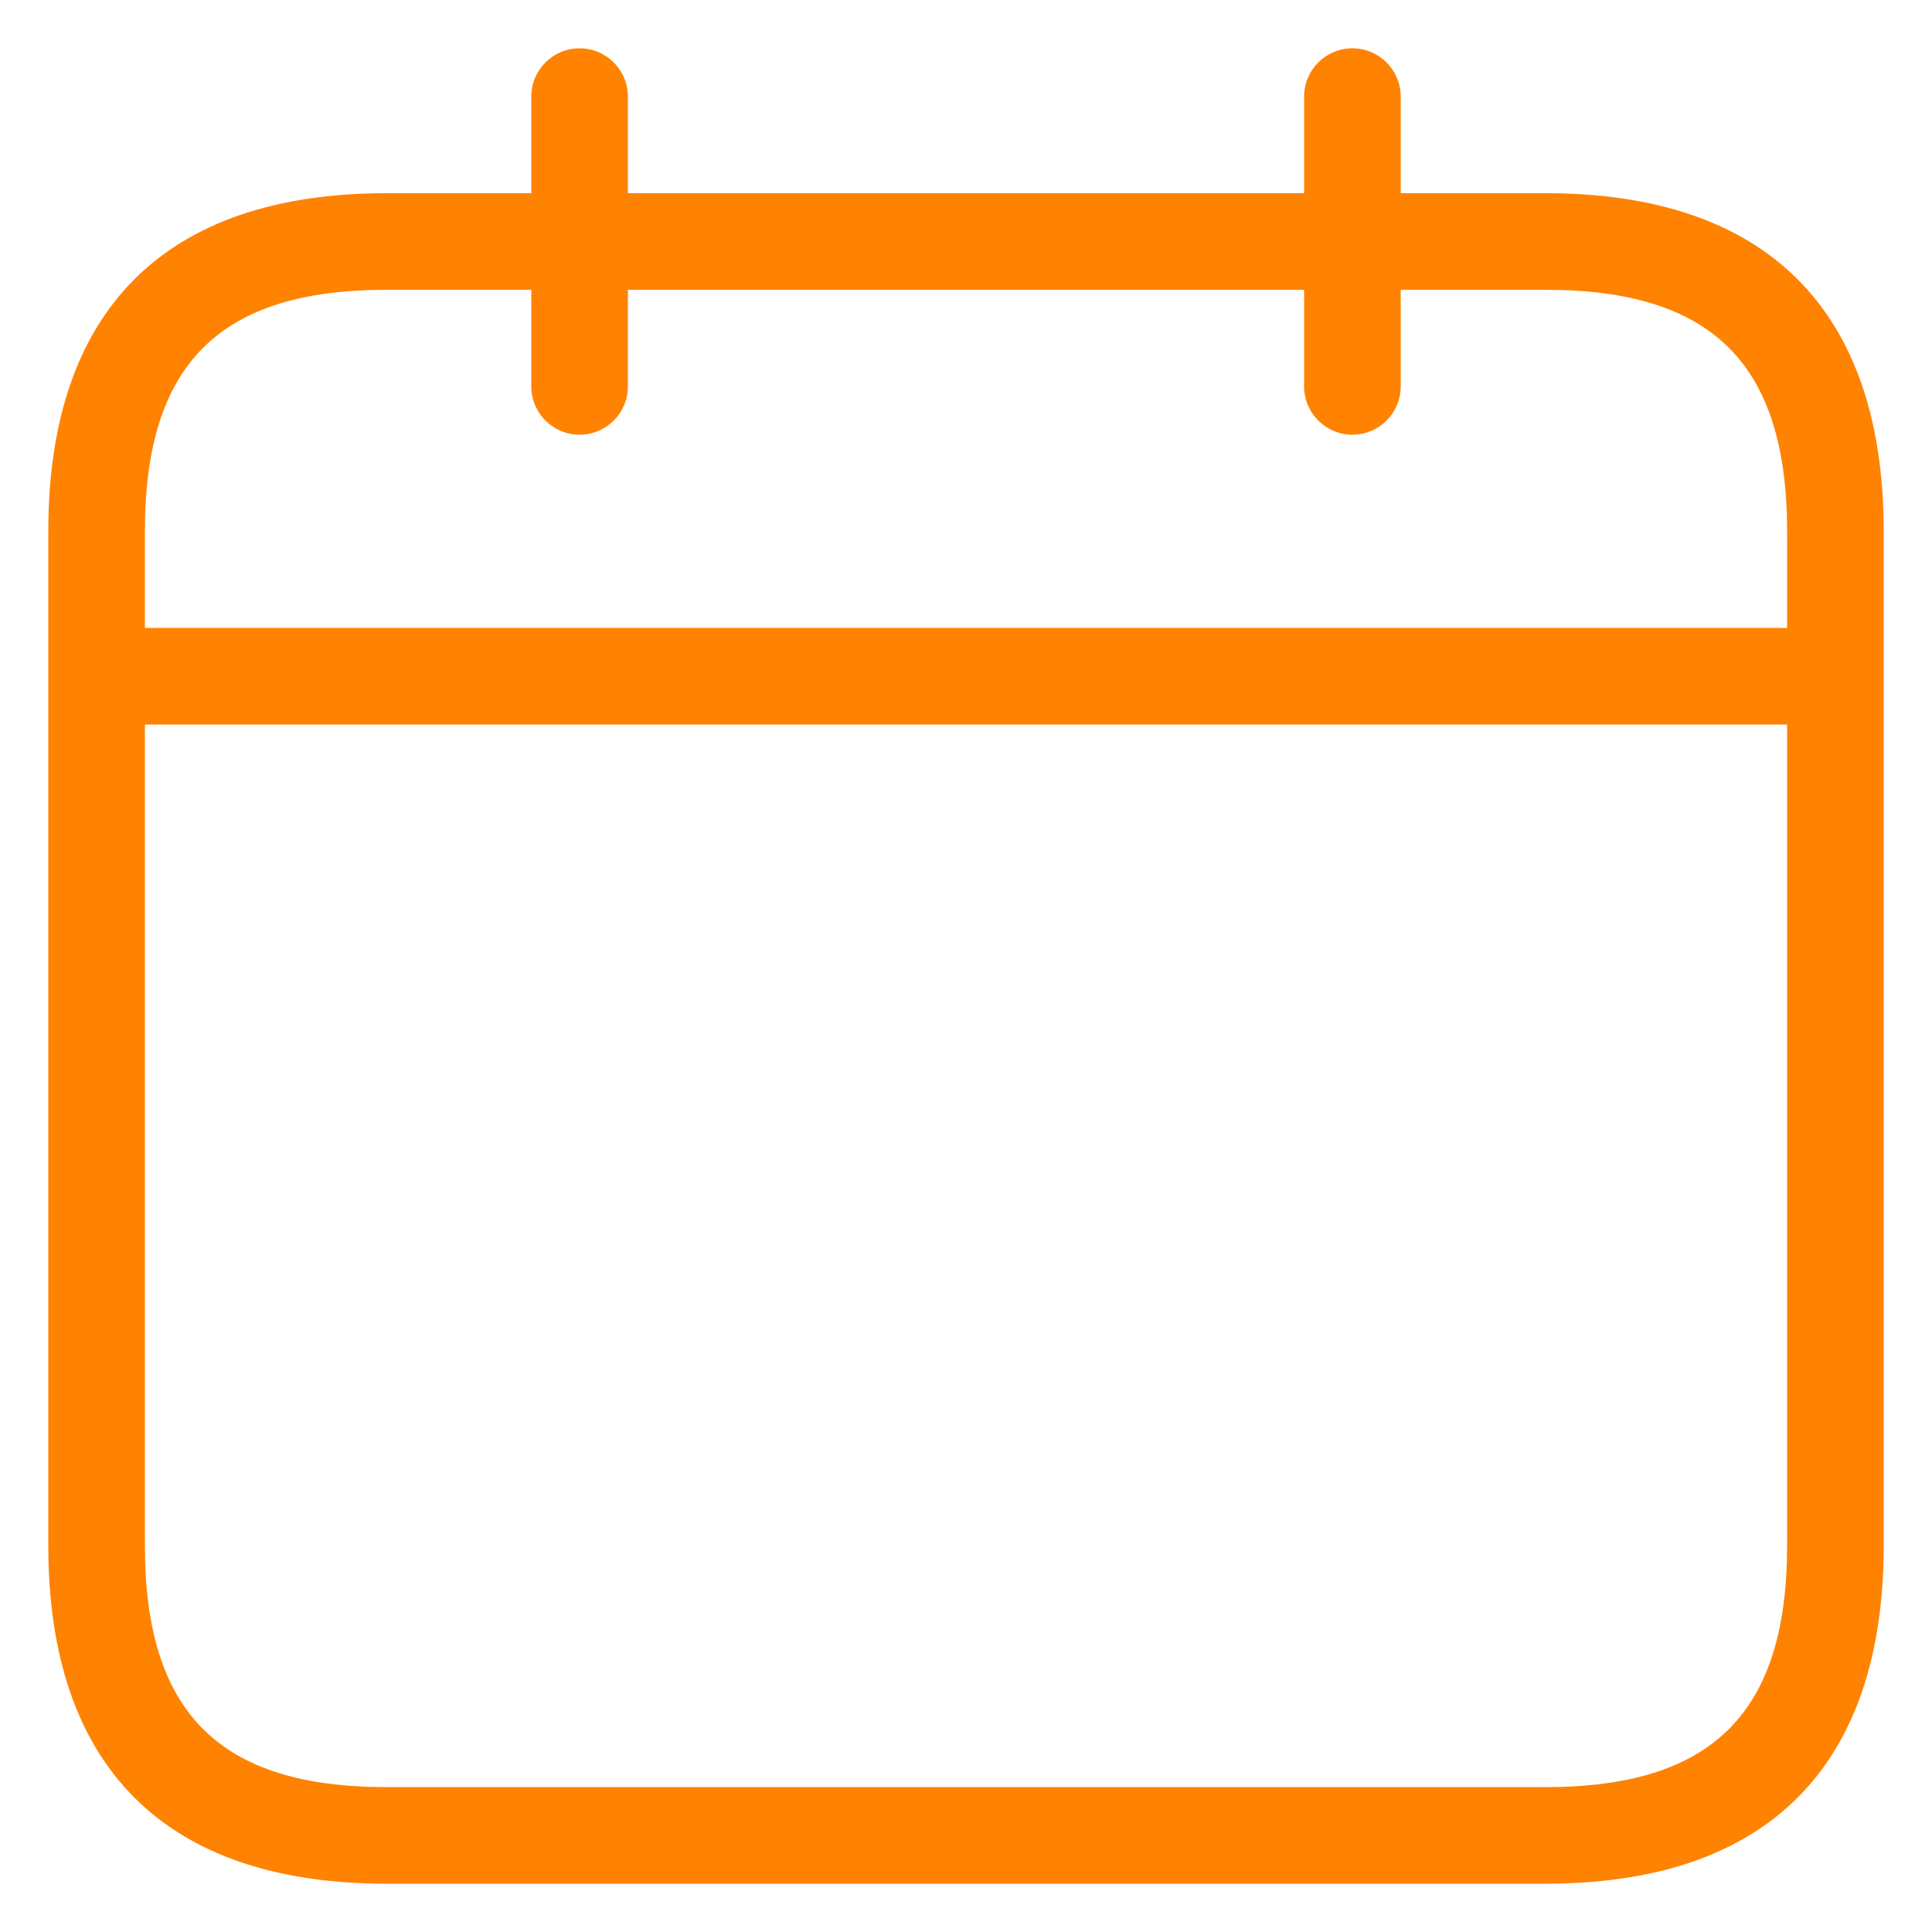 <svg width="20" height="20" viewBox="0 0 20 20" fill="none" xmlns="http://www.w3.org/2000/svg">
<path d="M16 2H14.5V1C14.5 0.724 14.276 0.5 14 0.5C13.724 0.5 13.5 0.724 13.5 1V2H6.5V1C6.5 0.724 6.276 0.5 6 0.5C5.724 0.5 5.5 0.724 5.5 1V2H4C1.71 2 0.5 3.21 0.5 5.5V16C0.5 18.29 1.71 19.5 4 19.5H16C18.29 19.5 19.5 18.29 19.5 16V5.5C19.5 3.21 18.29 2 16 2ZM4 3H5.5V4C5.5 4.276 5.724 4.5 6 4.5C6.276 4.5 6.5 4.276 6.5 4V3H13.5V4C13.5 4.276 13.724 4.5 14 4.5C14.276 4.5 14.5 4.276 14.5 4V3H16C17.729 3 18.5 3.771 18.5 5.5V6.5H1.5V5.5C1.5 3.771 2.271 3 4 3ZM16 18.5H4C2.271 18.5 1.5 17.729 1.5 16V7.5H18.5V16C18.5 17.729 17.729 18.5 16 18.5Z" fill="#ff8200"/>
</svg>
